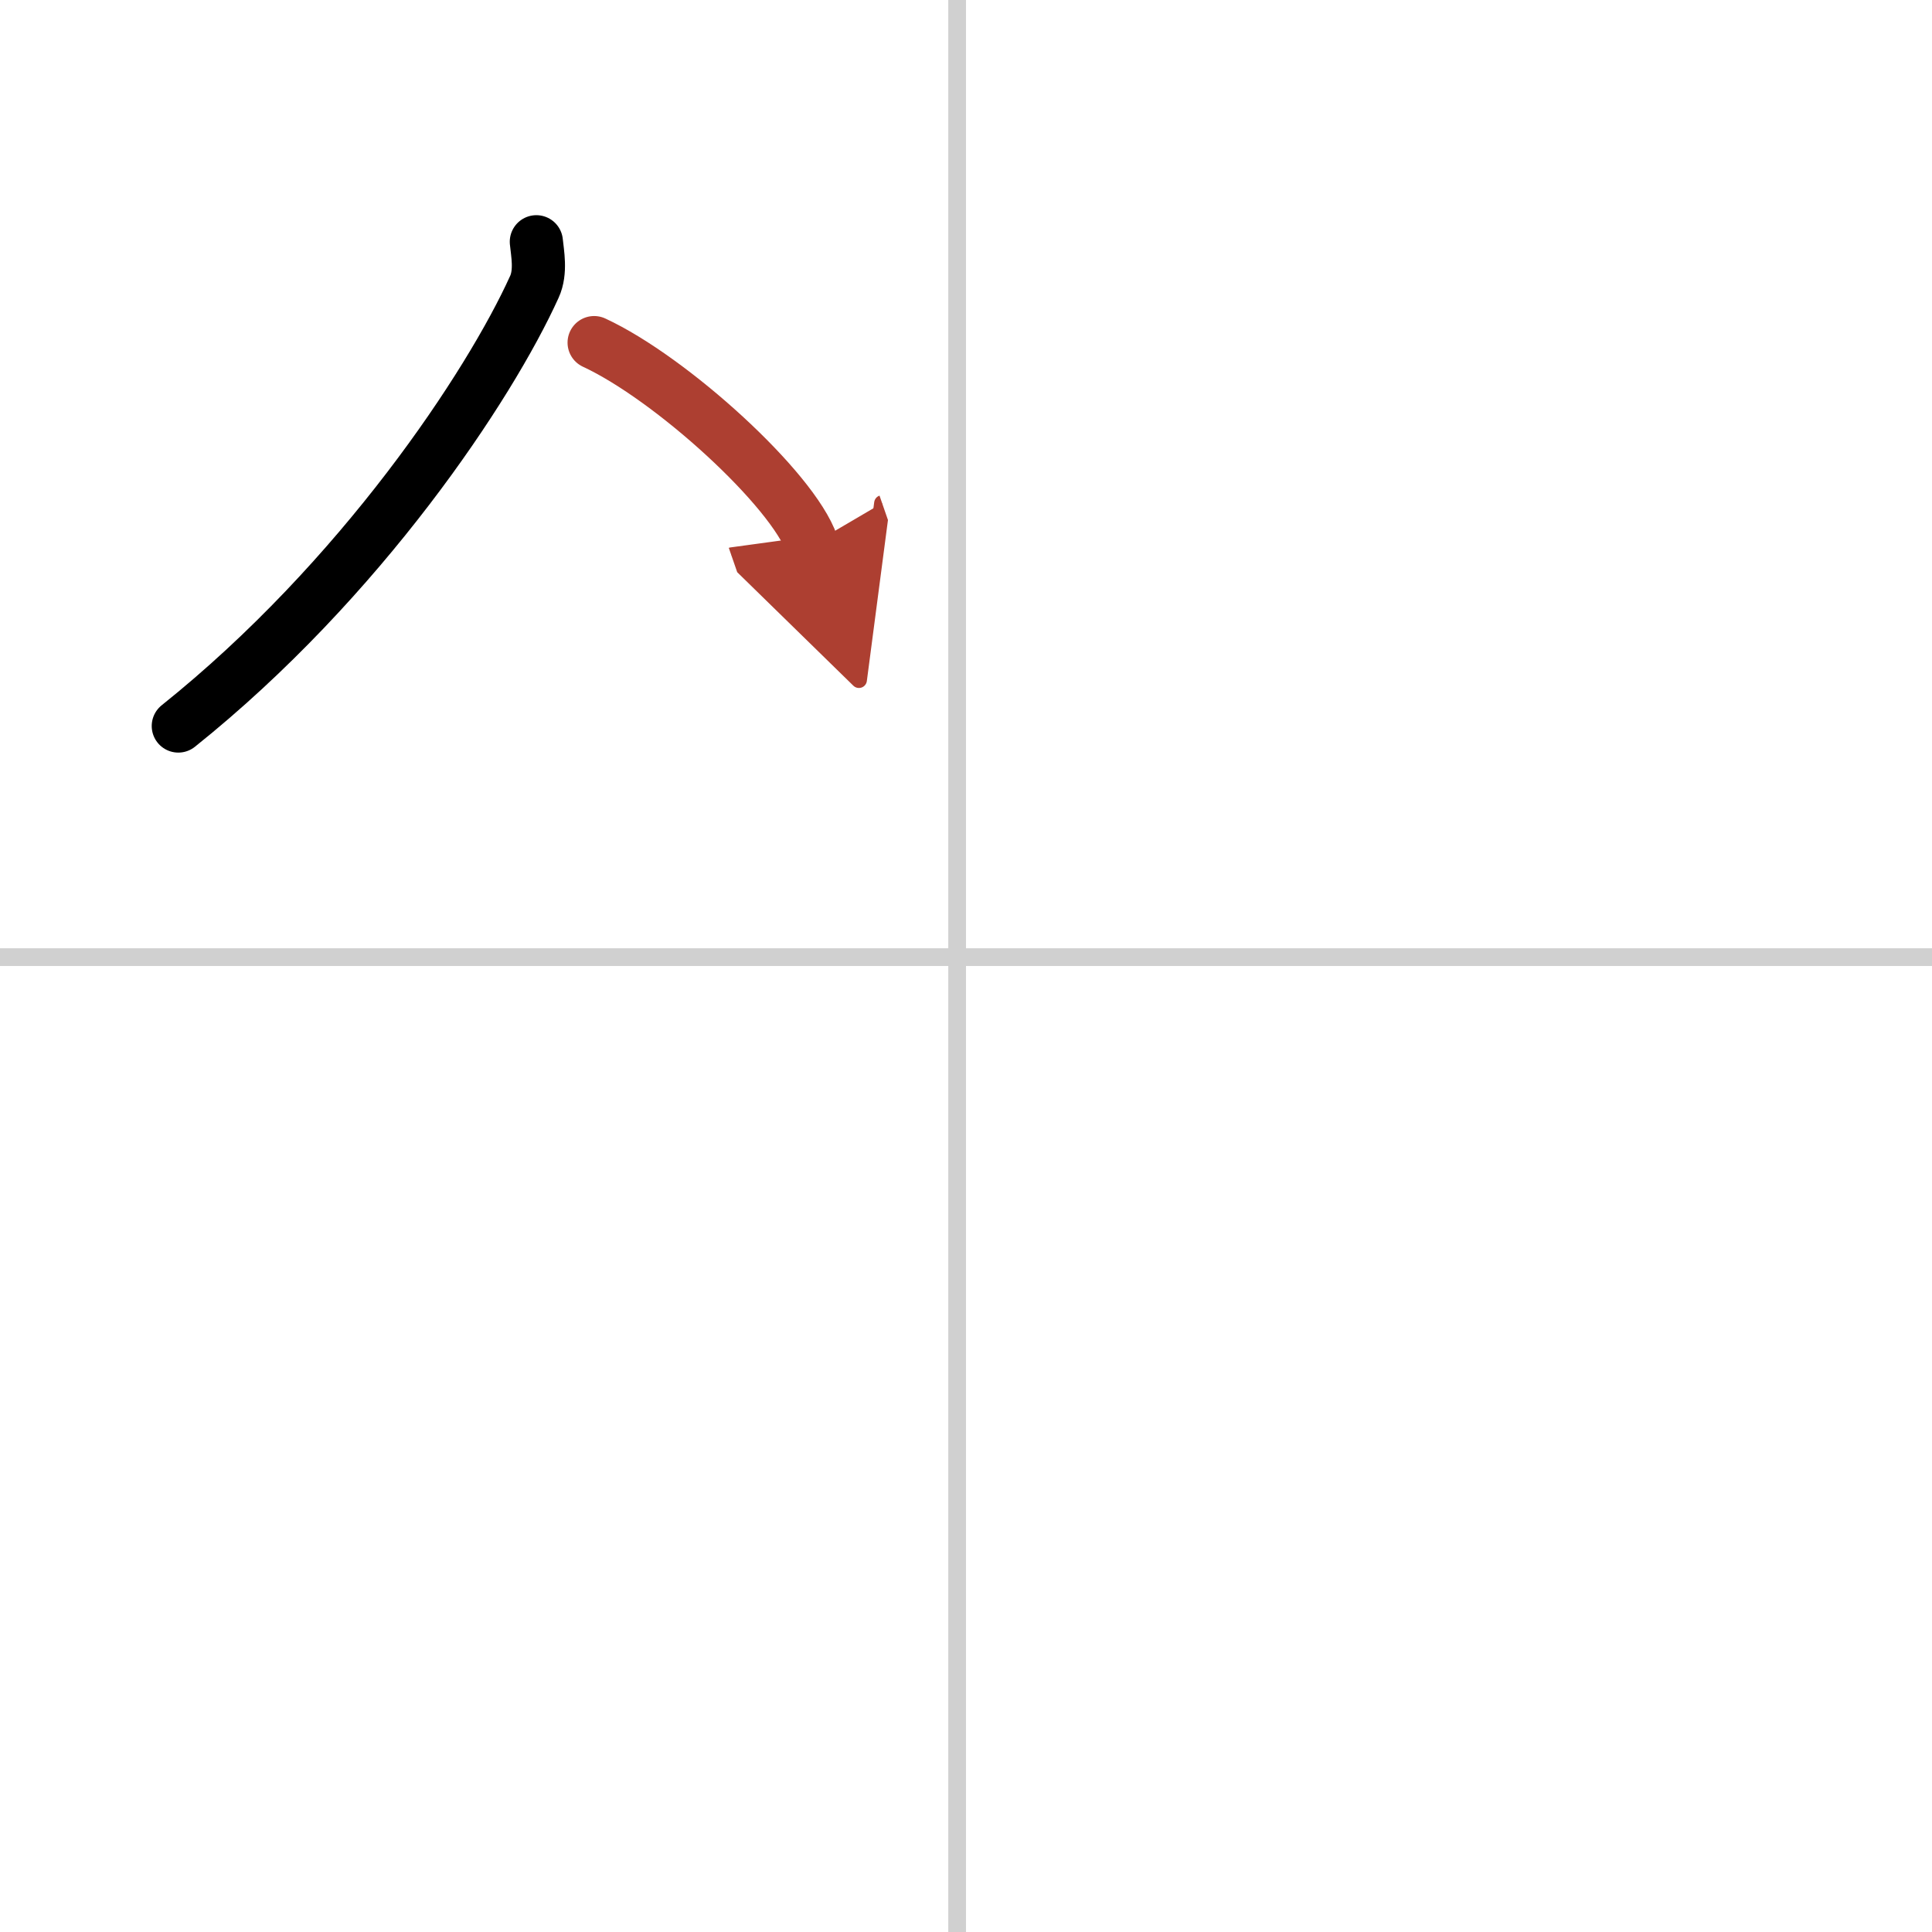 <svg width="400" height="400" viewBox="0 0 109 109" xmlns="http://www.w3.org/2000/svg"><defs><marker id="a" markerWidth="4" orient="auto" refX="1" refY="5" viewBox="0 0 10 10"><polyline points="0 0 10 5 0 10 1 5" fill="#ad3f31" stroke="#ad3f31"/></marker></defs><g fill="none" stroke="#000" stroke-linecap="round" stroke-linejoin="round" stroke-width="3"><rect width="100%" height="100%" fill="#fff" stroke="#fff"/><line x1="54" x2="54" y2="109" stroke="#d0d0d0" stroke-width="1"/><line x2="109" y1="54" y2="54" stroke="#d0d0d0" stroke-width="1"/><path d="m30.26 13.64c0.06 0.63 0.28 1.69-0.11 2.54-2.53 5.59-9.79 16.54-20.09 24.78"/><path d="m33.52 19.33c4.34 2.01 11.21 8.26 12.29 11.38" marker-end="url(#a)" stroke="#ad3f31"/></g></svg>
